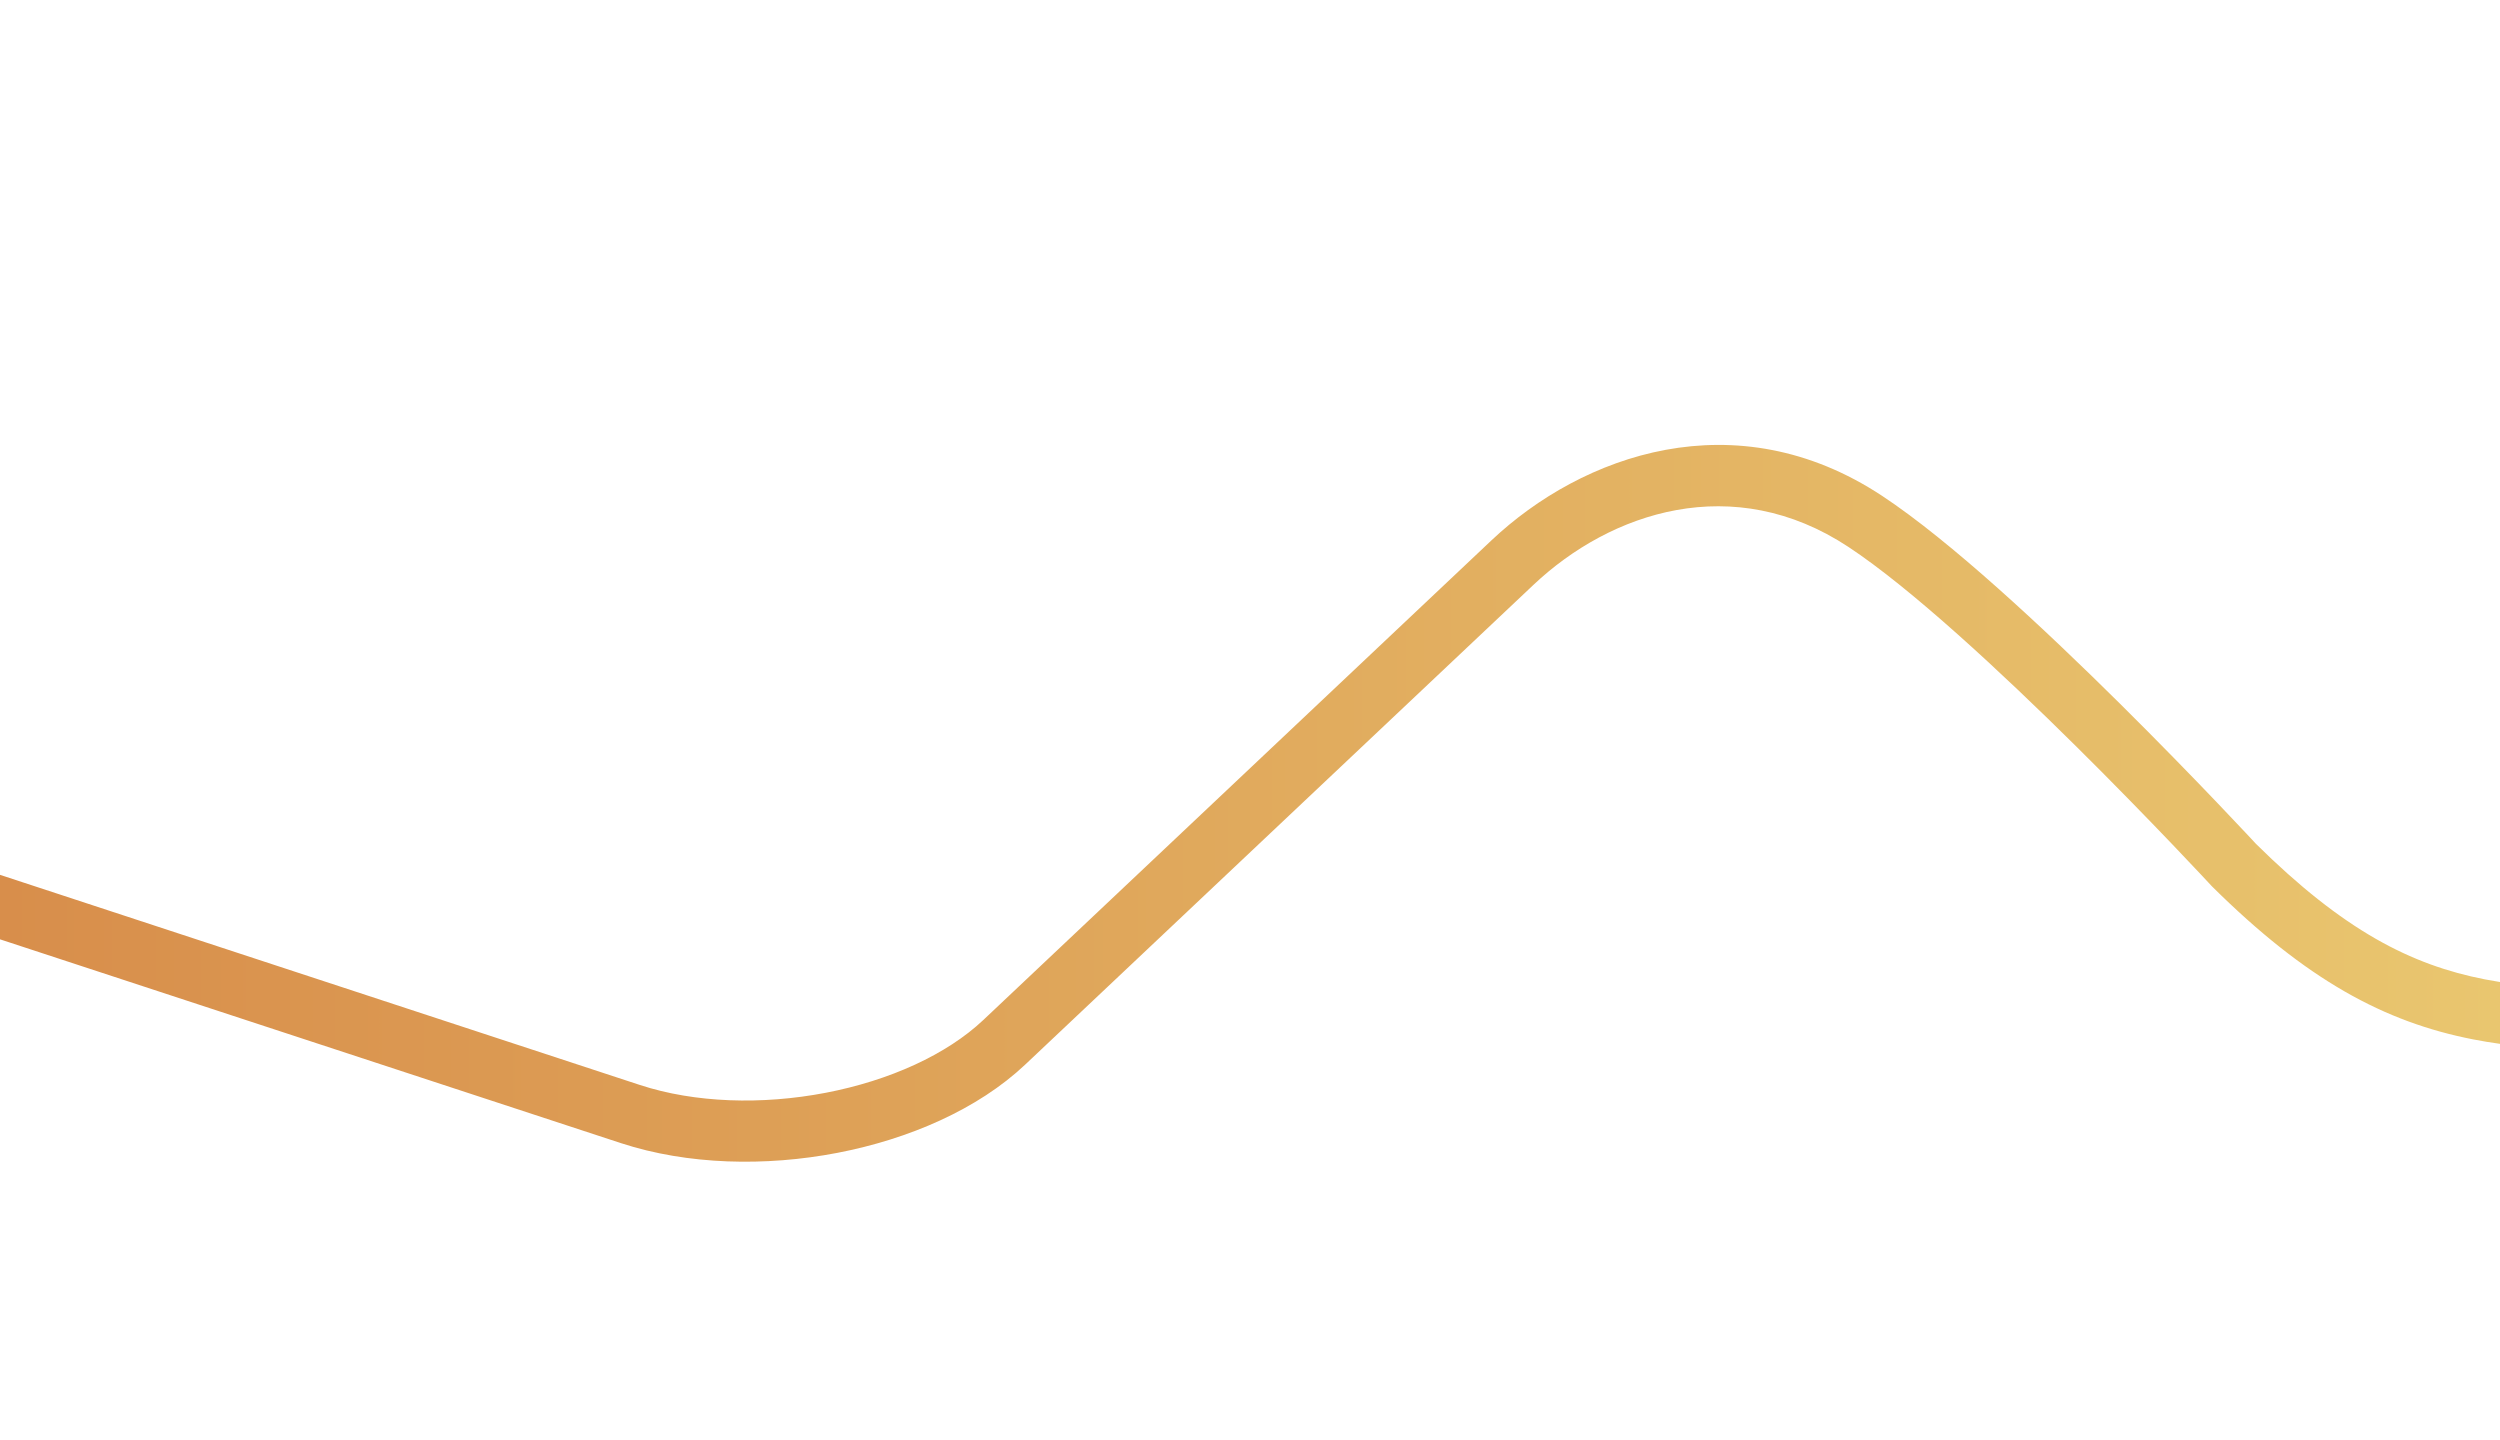 <svg class="land-highlights-path-1" xmlns="http://www.w3.org/2000/svg" xmlns:xlink="http://www.w3.org/1999/xlink" version="1.1" viewBox="0 0 1512 871">
  <defs>
    <linearGradient id="linear-gradient" x1="0" y1="398.31" x2="1512" y2="398.31" gradientTransform="translate(0 884.15) scale(1 -1)" gradientUnits="userSpaceOnUse">
      <stop offset="0" stop-color="#d88e4b"/>
      <stop offset="1" stop-color="#e9c66f"/>
    </linearGradient>
  </defs>
  <path d="M0,529.1v39l375.59,123.28c40.31,13.19,87.38,14.22,130.79,5.88,43.29-8.32,85.02-26.35,113.7-53.43l307.33-290.09c46.83-44.2,120.88-68.93,190.51-22.96,37.82,24.96,92.33,75.63,138.29,121.17,22.76,22.56,43.08,43.51,57.72,58.82,7.31,7.65,13.19,13.89,17.25,18.21,2.02,2.16,3.59,3.84,4.64,4.97.53.57.93,1,1.2,1.29l.3.32.07.08.02.02h0s.28.3.28.3l.29.29c56.91,56.4,104.06,81.9,157.86,92.39,5.31,1.04,10.7,1.92,16.16,2.68v-37.39c-3.05-.48-6.08-1.02-9.09-1.6-44.87-8.75-85.66-29.68-138.61-82.08l-.15-.16c-.28-.3-.7-.75-1.24-1.34-1.09-1.17-2.69-2.88-4.75-5.08-4.12-4.39-10.08-10.71-17.48-18.46-14.8-15.48-35.37-36.68-58.43-59.54-45.71-45.29-102.64-98.5-143.94-125.77-88.6-58.49-181.53-24.76-236.3,26.93l-307.33,290.09c-22.11,20.87-56.64,36.58-95.29,44-38.53,7.4-79.08,6.17-112.3-4.7L0,529.1Z" fill="url(#linear-gradient)" fill-rule="evenodd" stroke-width="0"/>
</svg>